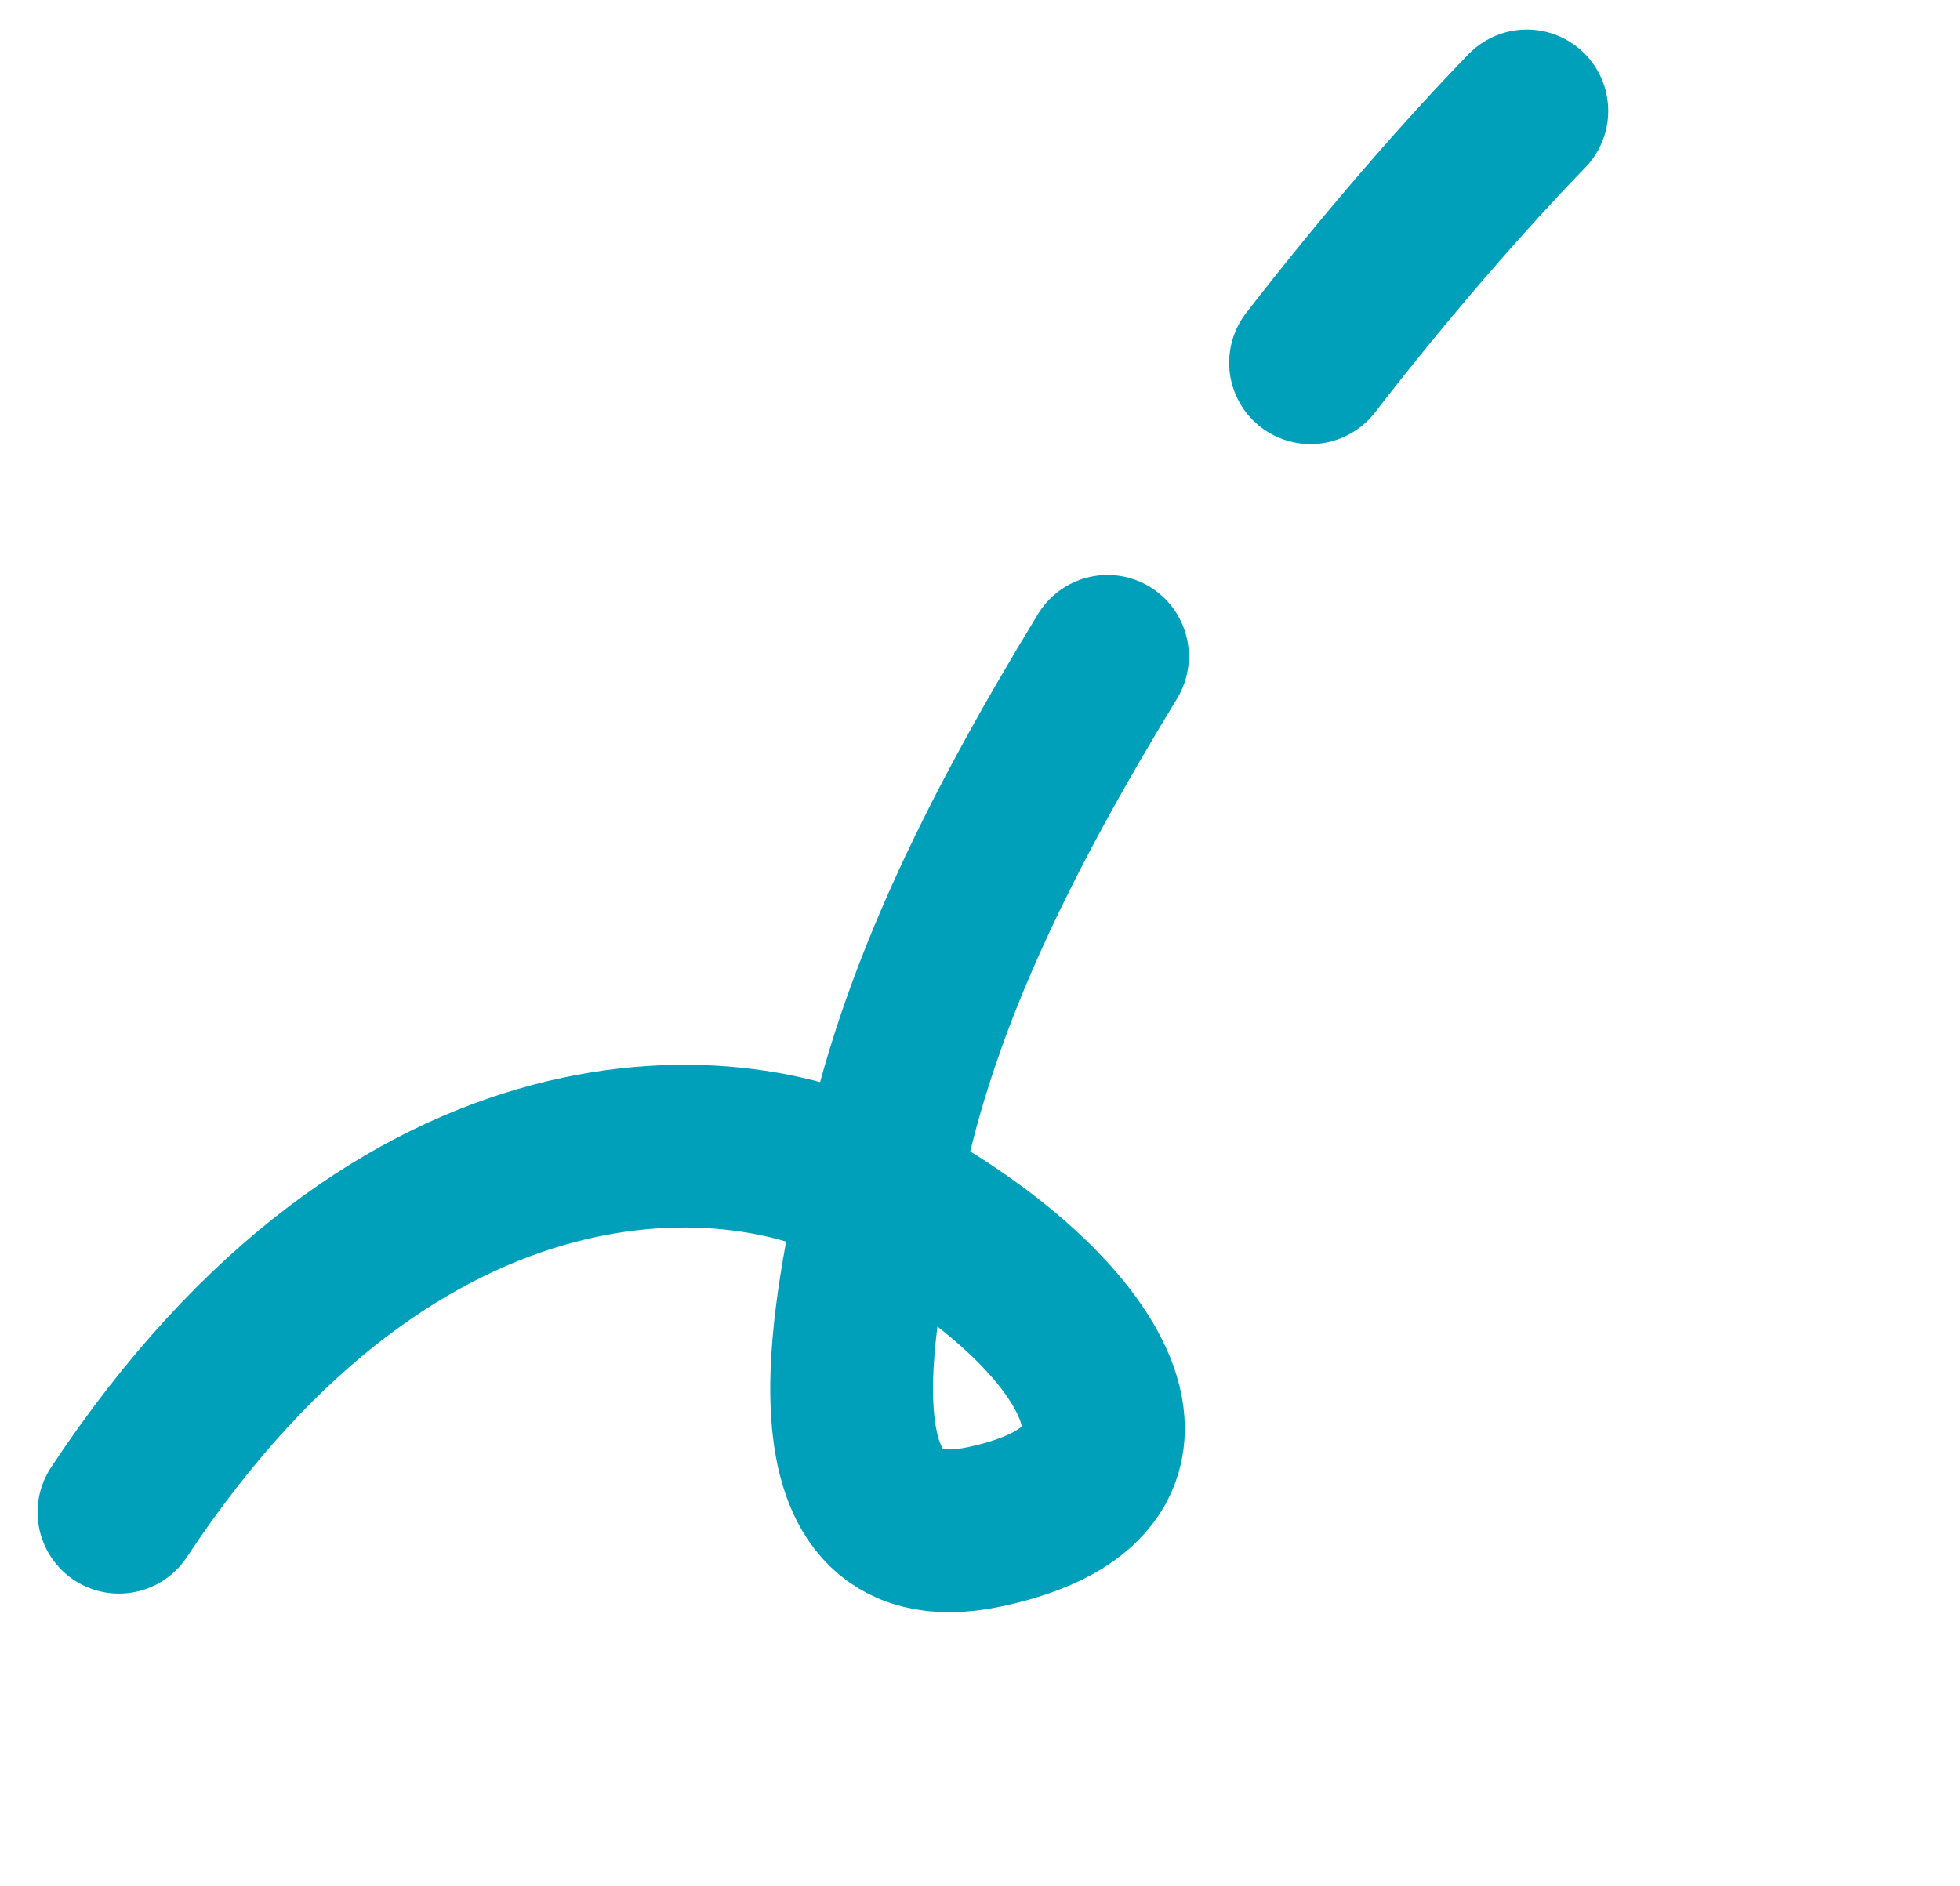 <svg width="53" height="51" viewBox="0 0 53 51" fill="none" xmlns="http://www.w3.org/2000/svg">
<path d="M41.287 3C39.612 4.731 37.555 7.076 35.438 9.81M23.754 32.257C23.36 34.488 21.284 42.426 26.631 41.291C32.697 40.003 29.26 35.136 23.754 32.257ZM23.754 32.257C20.113 30.142 10.838 29.379 3.217 40.898M23.754 32.257C24.629 27.299 26.995 22.603 29.948 17.751" stroke="#00A0BB" stroke-width="4.401" stroke-linecap="round" stroke-linejoin="round"/>
</svg>
